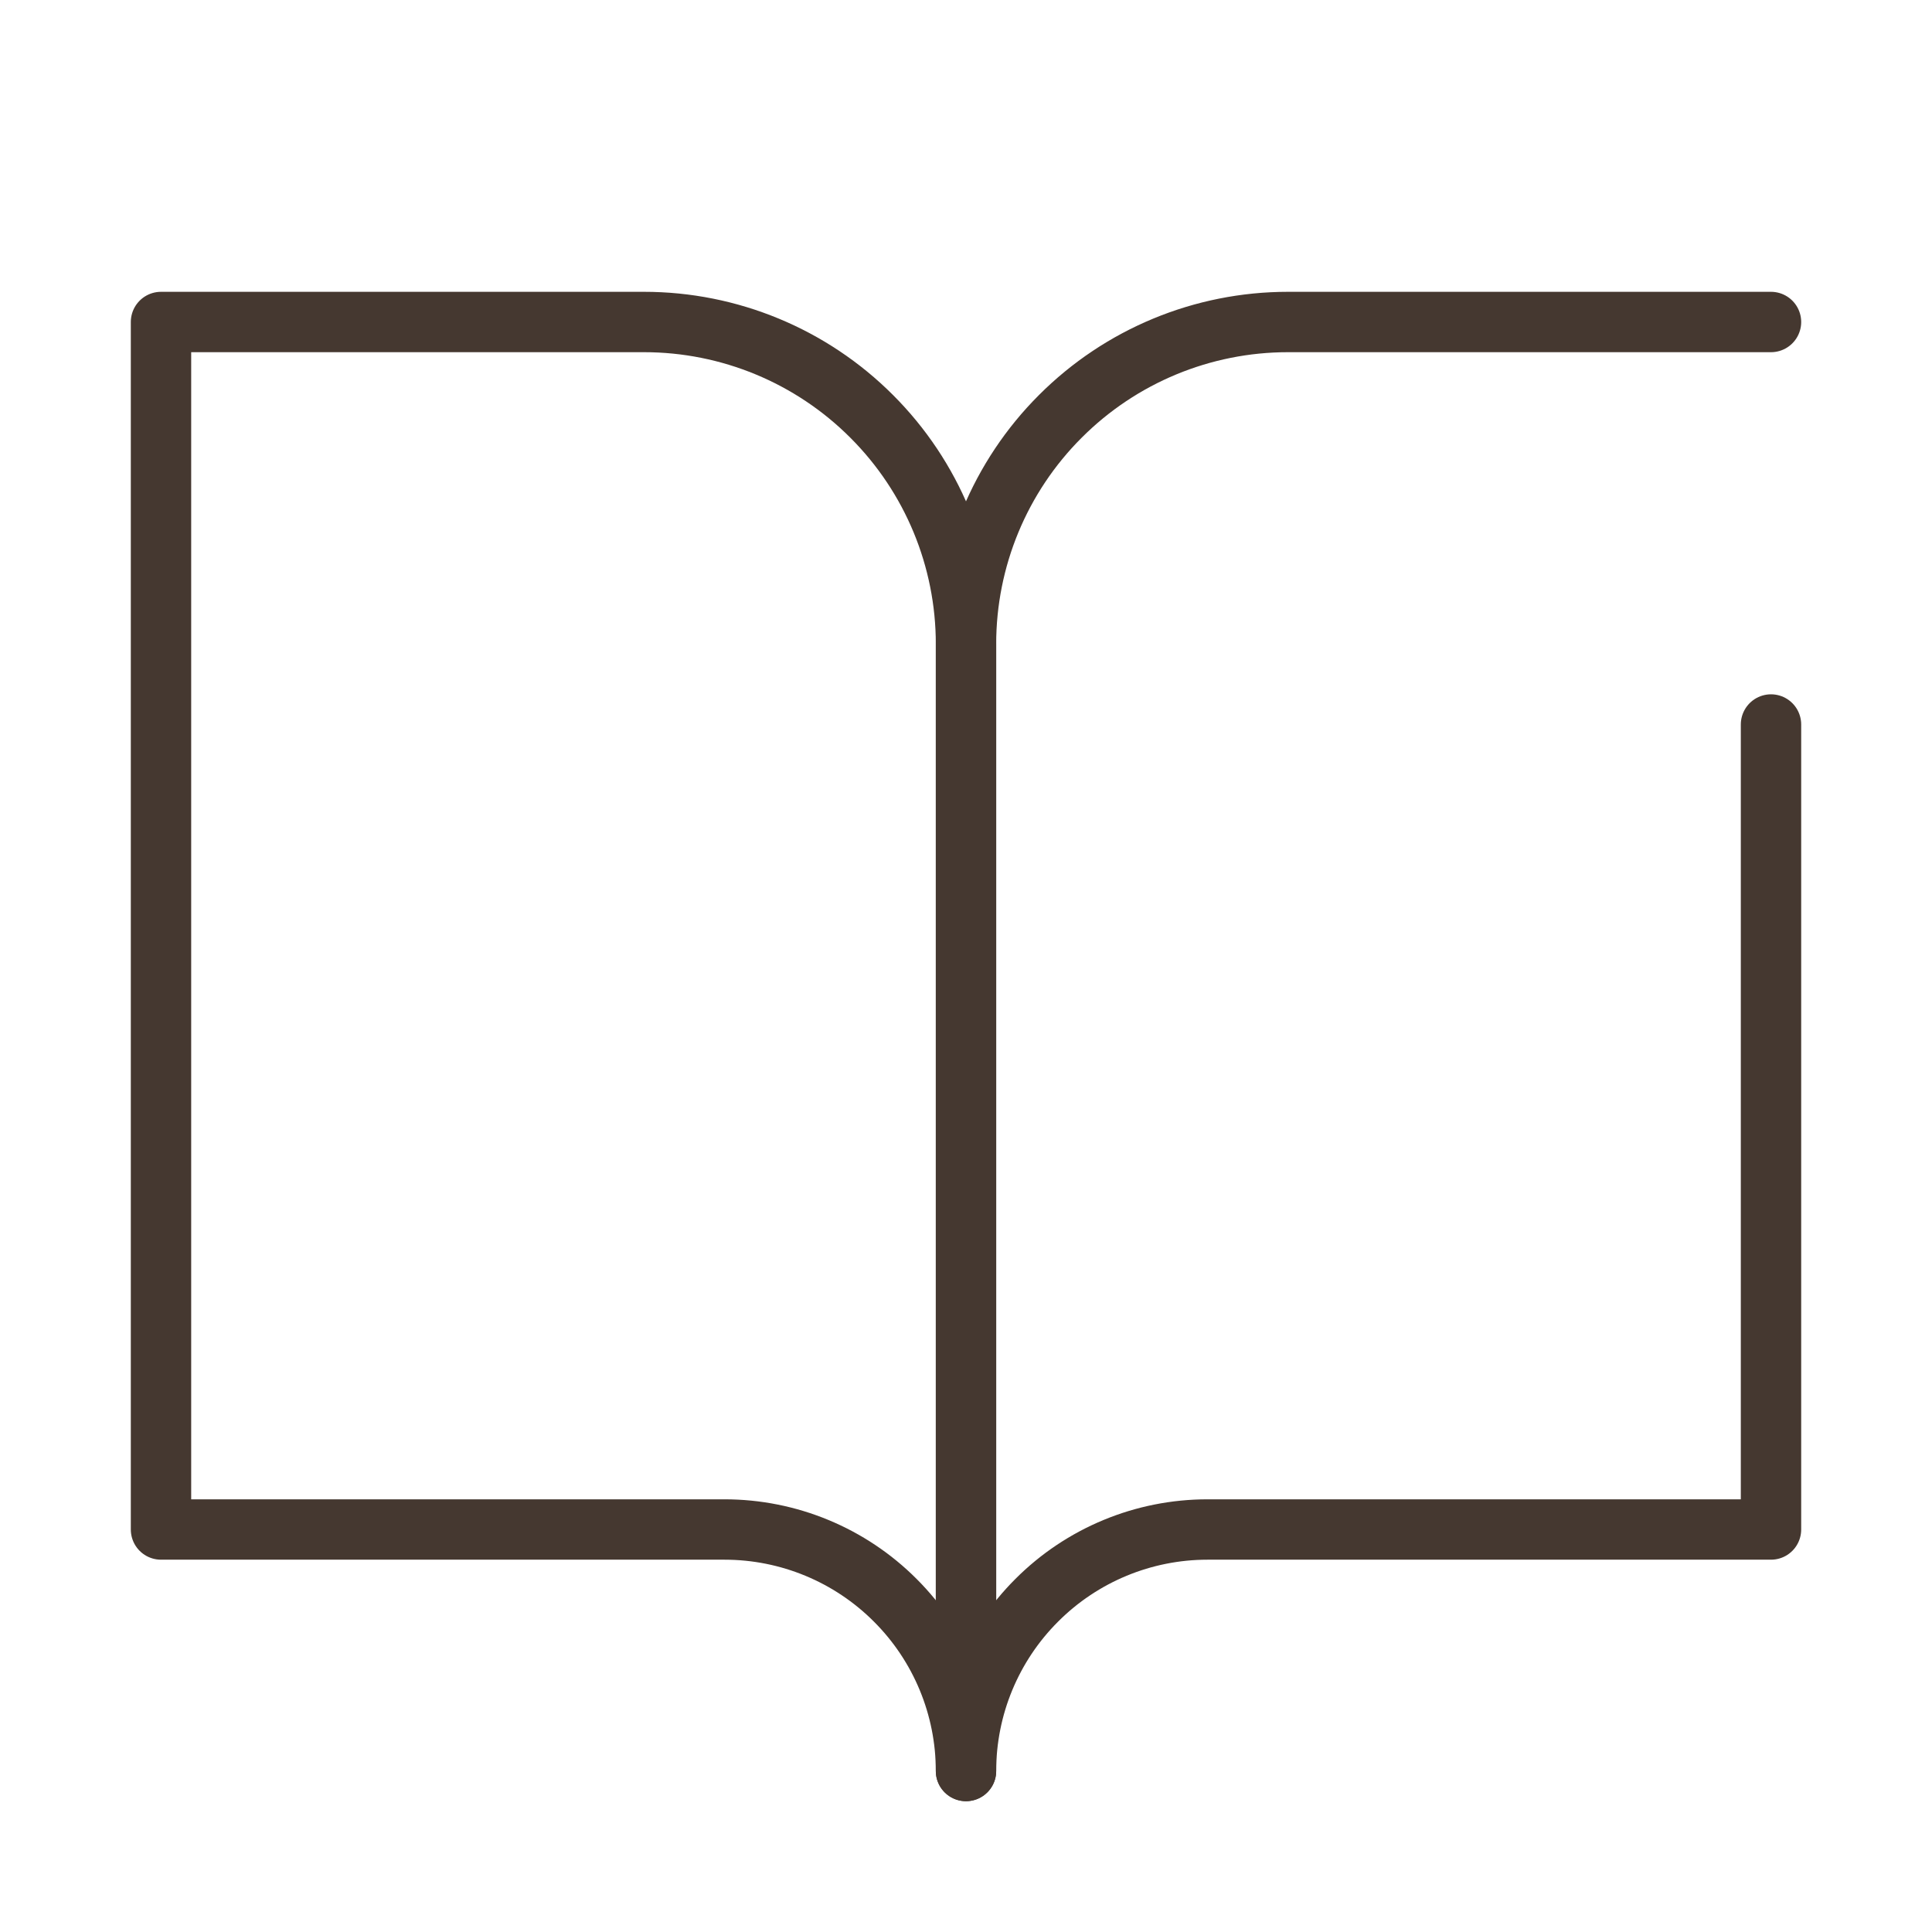 <svg width="24" height="24" viewBox="0 0 24 24" fill="none" xmlns="http://www.w3.org/2000/svg">
<path d="M2 4H8C9.061 4 10.078 4.421 10.828 5.172C11.579 5.922 12 6.939 12 8V22C12 21.204 11.684 20.441 11.121 19.879C10.559 19.316 9.796 19 9 19H2V4Z" stroke="#453830" stroke-width="0.75" stroke-linecap="round" stroke-linejoin="round"/>
<path d="M22 4H19H16C14.939 4 13.922 4.421 13.172 5.172C12.421 5.922 12 6.939 12 8V22C12 21.204 12.316 20.441 12.879 19.879C13.441 19.316 14.204 19 15 19H22V9" stroke="#453830" stroke-width="0.75" stroke-linecap="round" stroke-linejoin="round"/>
</svg>
